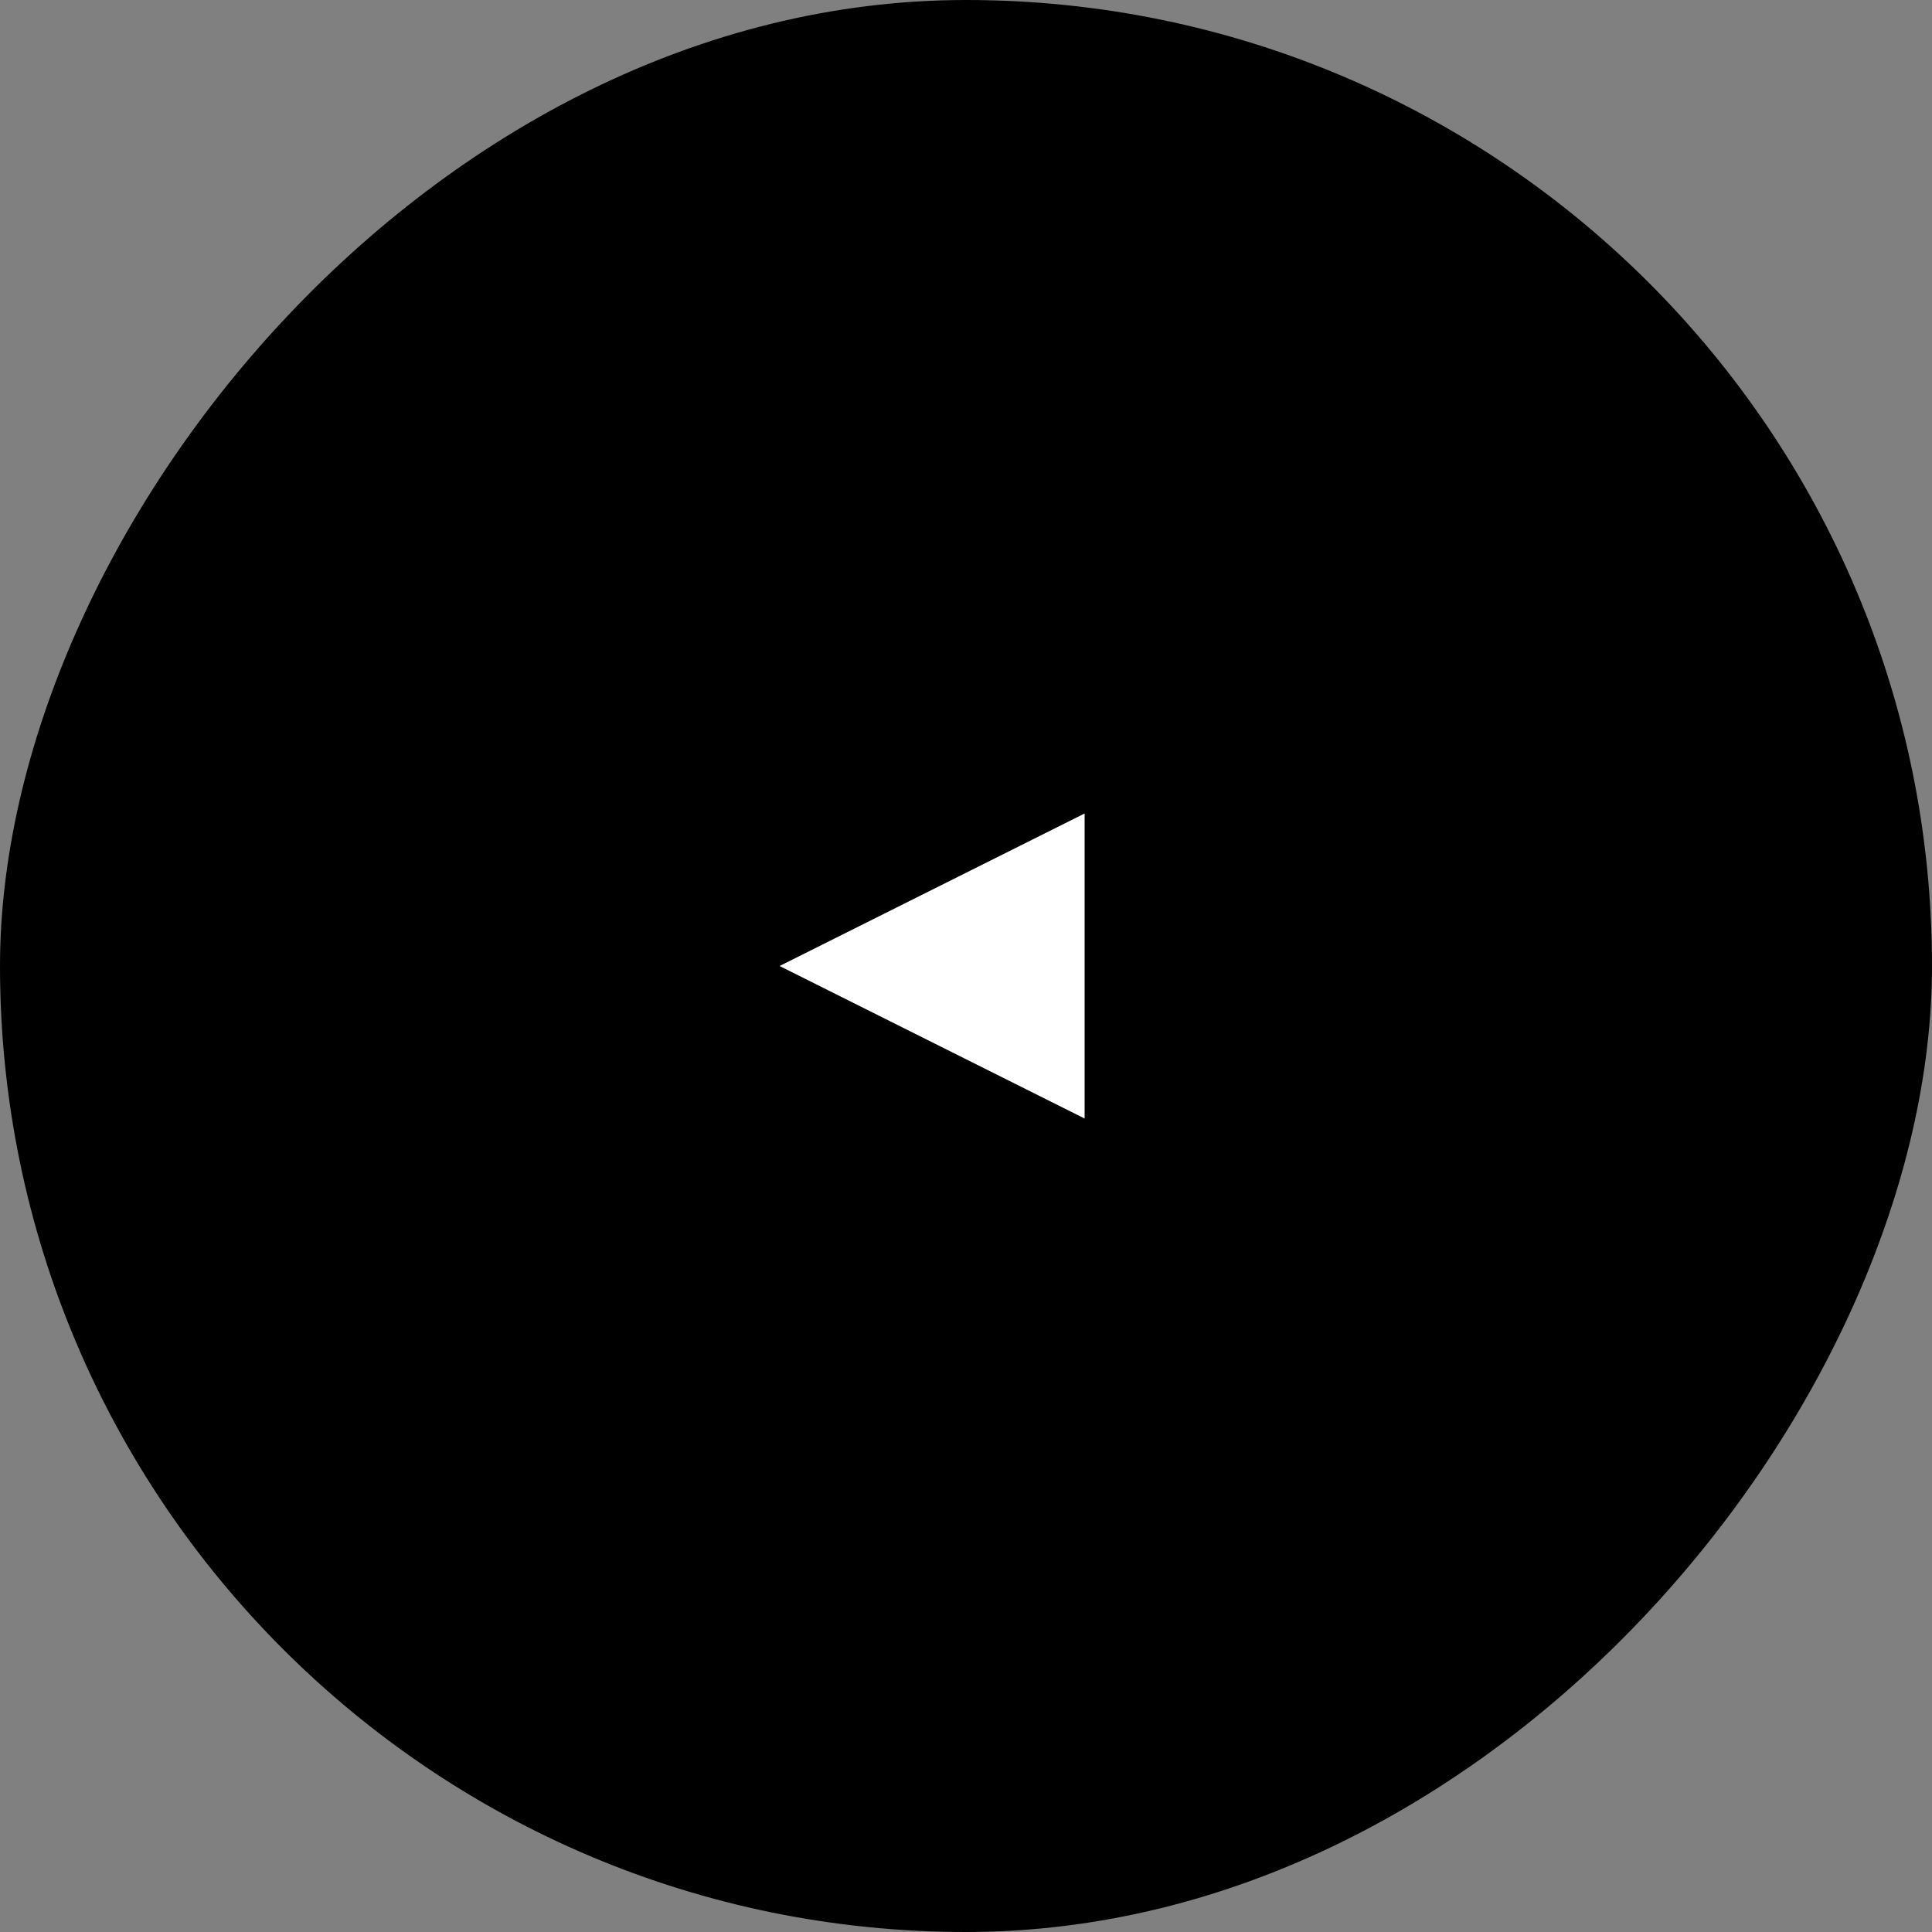 <?xml version="1.0" encoding="UTF-8"?> <svg xmlns="http://www.w3.org/2000/svg" width="57" height="57" viewBox="0 0 57 57" fill="none"><rect x="0" y="0" width="57" height="57" fill="#808080" stroke="none"/> <rect width="57" height="57" rx="28.5" transform="matrix(-1 0 0 1 57 0)" fill="black"></rect> <path d="M23 28.5L32 24V33L23 28.5Z" fill="white"></path> </svg> 
